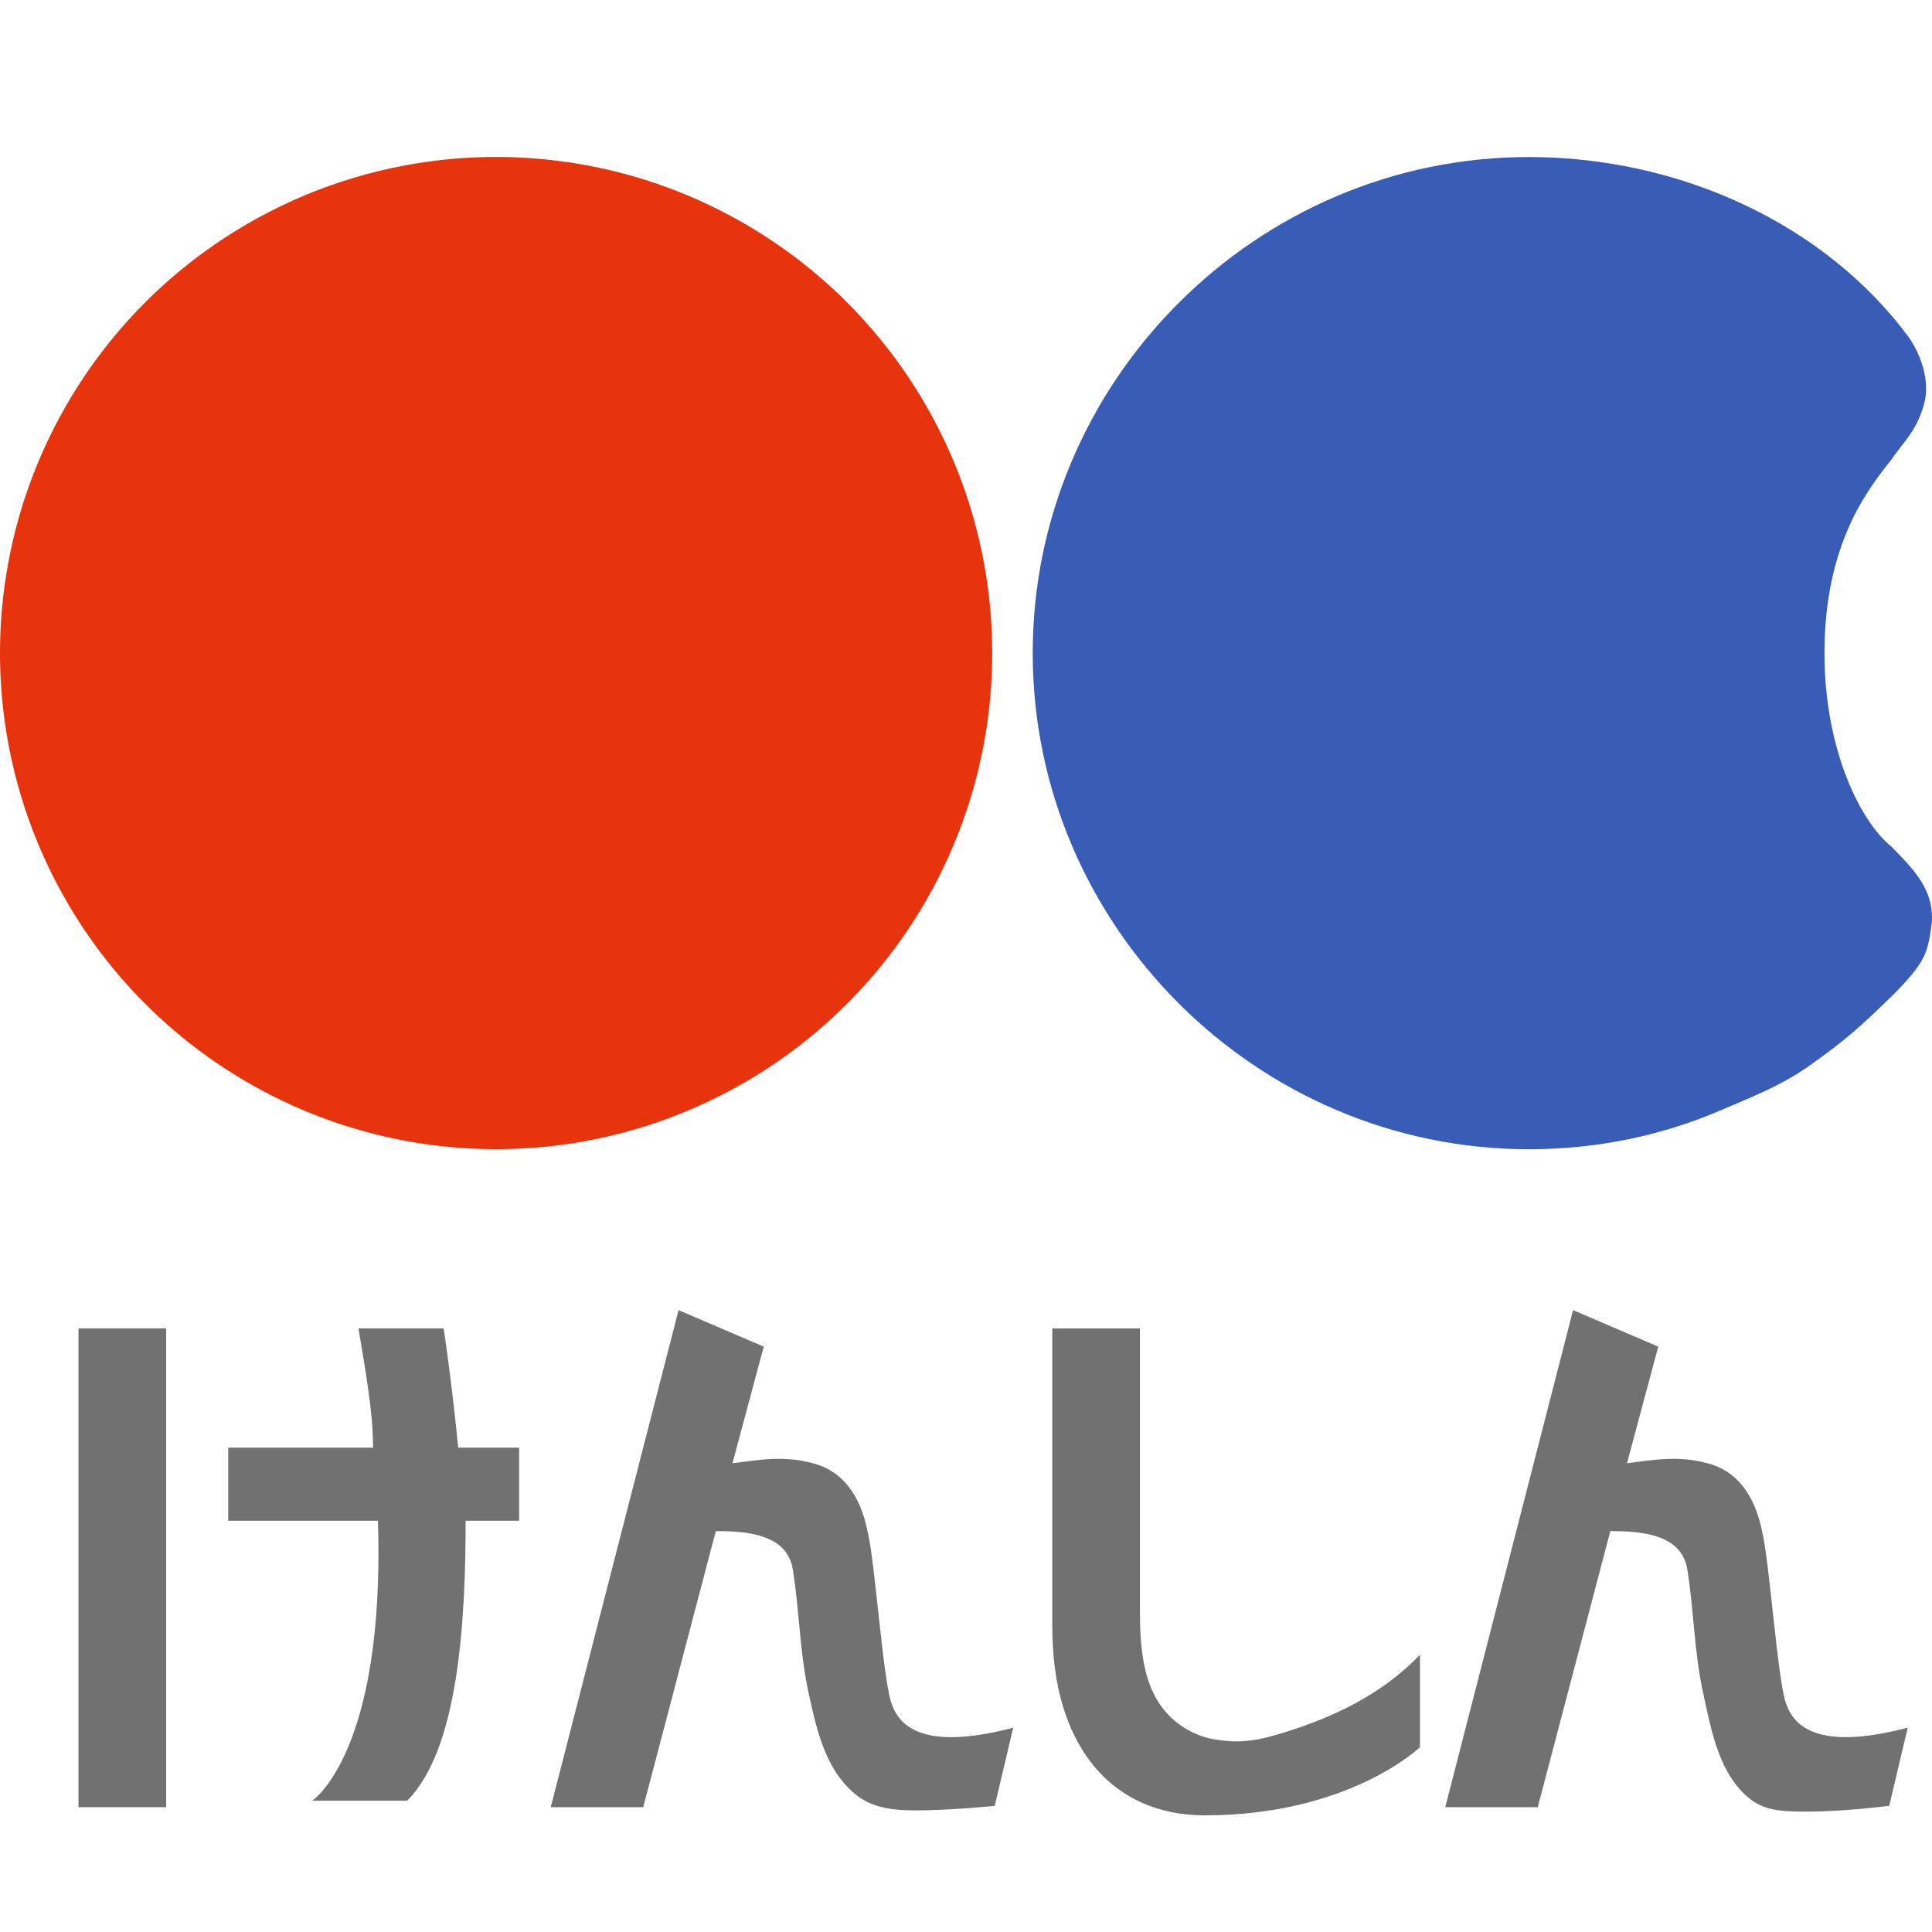 <?xml version="1.0" encoding="utf-8"?>
<!-- Generator: Adobe Illustrator 25.4.1, SVG Export Plug-In . SVG Version: 6.00 Build 0)  -->
<svg version="1.1" id="レイヤー_1" xmlns="http://www.w3.org/2000/svg" xmlns:xlink="http://www.w3.org/1999/xlink" x="0px"
	 y="0px" viewBox="0 0 32 32" style="enable-background:new 0 0 32 32;" xml:space="preserve">
<style type="text/css">
	.st0{fill:#E8340D;}
	.st1{fill:#395DB7;}
	.st2{fill:#727171;}
</style>
<g>
	<circle class="st0" cx="8.217" cy="10.817" r="8.217"/>
	<path class="st1" d="M31.668,16.14c-0.225,0.268-0.444,0.467-0.692,0.702
		c-0.335,0.318-0.703,0.6-1.075,0.856c-0.434,0.298-0.921,0.486-1.401,0.692
		c-0.978,0.421-2.046,0.645-3.178,0.645c-4.511,0-8.217-3.706-8.217-8.217
		s3.706-8.217,8.217-8.217c2.499,0,4.914,1.107,6.306,3.002
		c0.201,0.302,0.318,0.682,0.259,1.015c-0.118,0.51-0.36,0.695-0.561,0.997
		c-0.402,0.503-1.107,1.409-1.107,3.203c0,1.61,0.604,2.801,1.107,3.203
		c0.361,0.368,0.714,0.713,0.67,1.269C31.935,15.8,31.85,15.902,31.668,16.14z"
		/>
</g>
<g>
	<rect x="1.3" y="22.002" class="st2" width="1.452" height="7.931"/>
	<path class="st2" d="M8.598,23.978H7.59c-0.121-1.21-0.242-1.976-0.242-1.976H5.937
		c0.121,0.726,0.242,1.391,0.242,1.976H3.78v1.21h2.48
		c0.121,3.851-1.089,4.637-1.089,4.637h1.573c0.847-0.847,0.968-2.944,0.968-4.637
		h0.887v-1.21H8.598z"/>
	<path class="st2" d="M20.113,28.809c-0.138-0.024-0.274-0.068-0.408-0.14
		c-0.766-0.409-0.824-1.265-0.824-2.005c0-0.692,0-1.384,0-2.075
		c0-0.67,0-1.339,0-2.009c0-0.199,0-0.398,0-0.577c0,0-1.452,0-1.452,0
		c0,0.302,0,0.624,0,0.947c0,0.685,0,1.37,0,2.055c0,0.627,0,1.255,0,1.882
		c0,0.486,0.044,0.96,0.193,1.427c0.099,0.31,0.243,0.608,0.441,0.867
		c0.463,0.606,1.136,0.887,1.887,0.887c2.399,0,3.569-1.129,3.569-1.129
		s0-1.532-0-1.532c-0.65,0.683-1.514,1.078-2.412,1.337
		C20.741,28.847,20.473,28.871,20.113,28.809z"/>
	<path class="st2" d="M14.763,28.206c-0.14-0.413-0.272-2.357-0.393-2.841
		c-0.121-0.605-0.423-1.008-0.907-1.129c-0.482-0.131-0.869-0.058-1.331,0
		l0.518-1.931l-1.411-0.605l-2.117,8.233h1.532l1.202-4.573
		c0.484,0,1.18,0.038,1.275,0.634c0.118,0.737,0.107,1.349,0.269,2.08
		c0.134,0.606,0.283,1.28,0.813,1.68c0.26,0.196,0.614,0.232,0.936,0.232
		c0.605,0,1.327-0.075,1.327-0.075l0.306-1.295
		C15.194,29.034,14.87,28.52,14.763,28.206z"/>
	<path class="st2" d="M29.579,28.206c-0.14-0.413-0.272-2.357-0.393-2.841
		c-0.121-0.605-0.423-1.008-0.907-1.129c-0.482-0.131-0.869-0.058-1.331,0
		l0.518-1.931l-1.411-0.605l-2.117,8.233h1.532l1.202-4.573
		c0.484,0,1.18,0.038,1.275,0.634c0.118,0.737,0.107,1.349,0.269,2.08
		c0.134,0.606,0.263,1.34,0.793,1.74c0.26,0.196,0.614,0.192,0.936,0.192
		c0.605,0,1.347-0.096,1.347-0.096l0.306-1.295
		C30.01,29.034,29.686,28.52,29.579,28.206z"/>
</g>
</svg>
